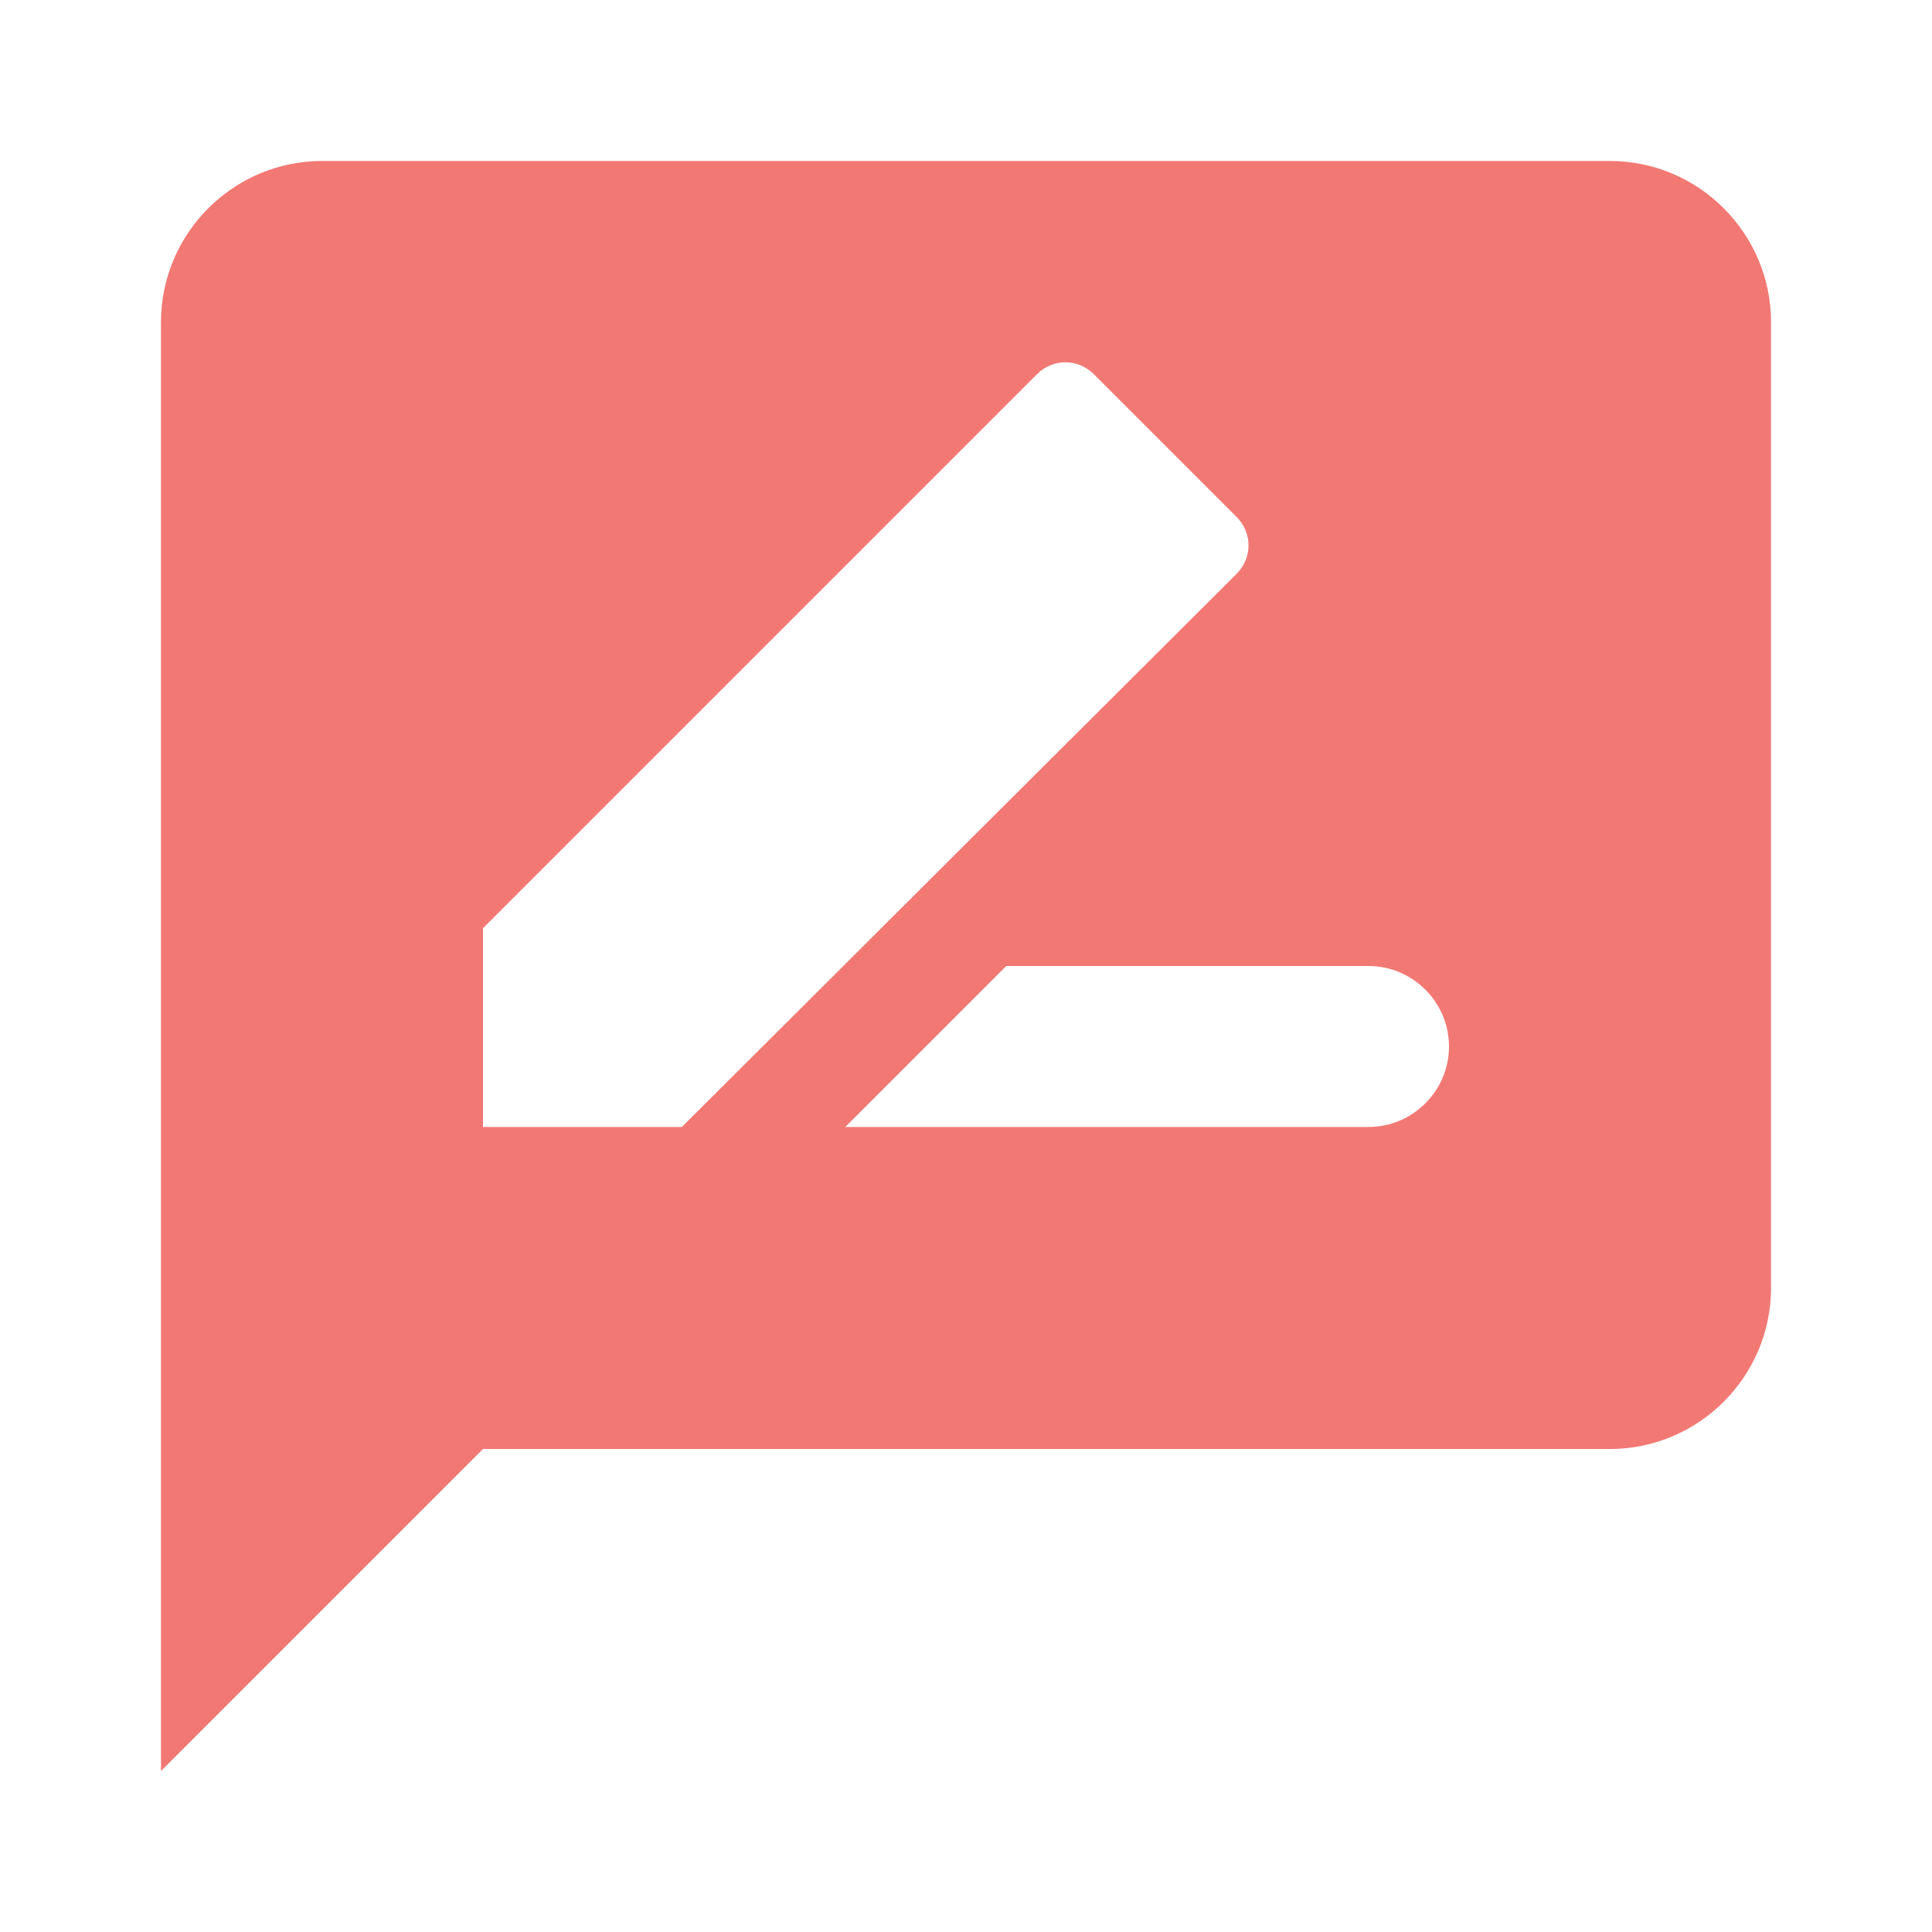 <svg width="40" height="40" viewBox="0 0 40 40" fill="none" xmlns="http://www.w3.org/2000/svg">
<path d="M33.333 3.333H6.667C4.833 3.333 3.333 4.833 3.333 6.667V36.667L10 30H33.333C35.167 30 36.667 28.5 36.667 26.667V6.667C36.667 4.833 35.167 3.333 33.333 3.333ZM10 23.333V19.217L21.467 7.75C21.8 7.417 22.317 7.417 22.65 7.75L25.6 10.7C25.933 11.033 25.933 11.55 25.6 11.883L14.117 23.333H10ZM28.333 23.333H17.5L20.833 20H28.333C29.25 20 30 20.75 30 21.667C30 22.583 29.25 23.333 28.333 23.333Z" fill="#F27874"/>
</svg>
